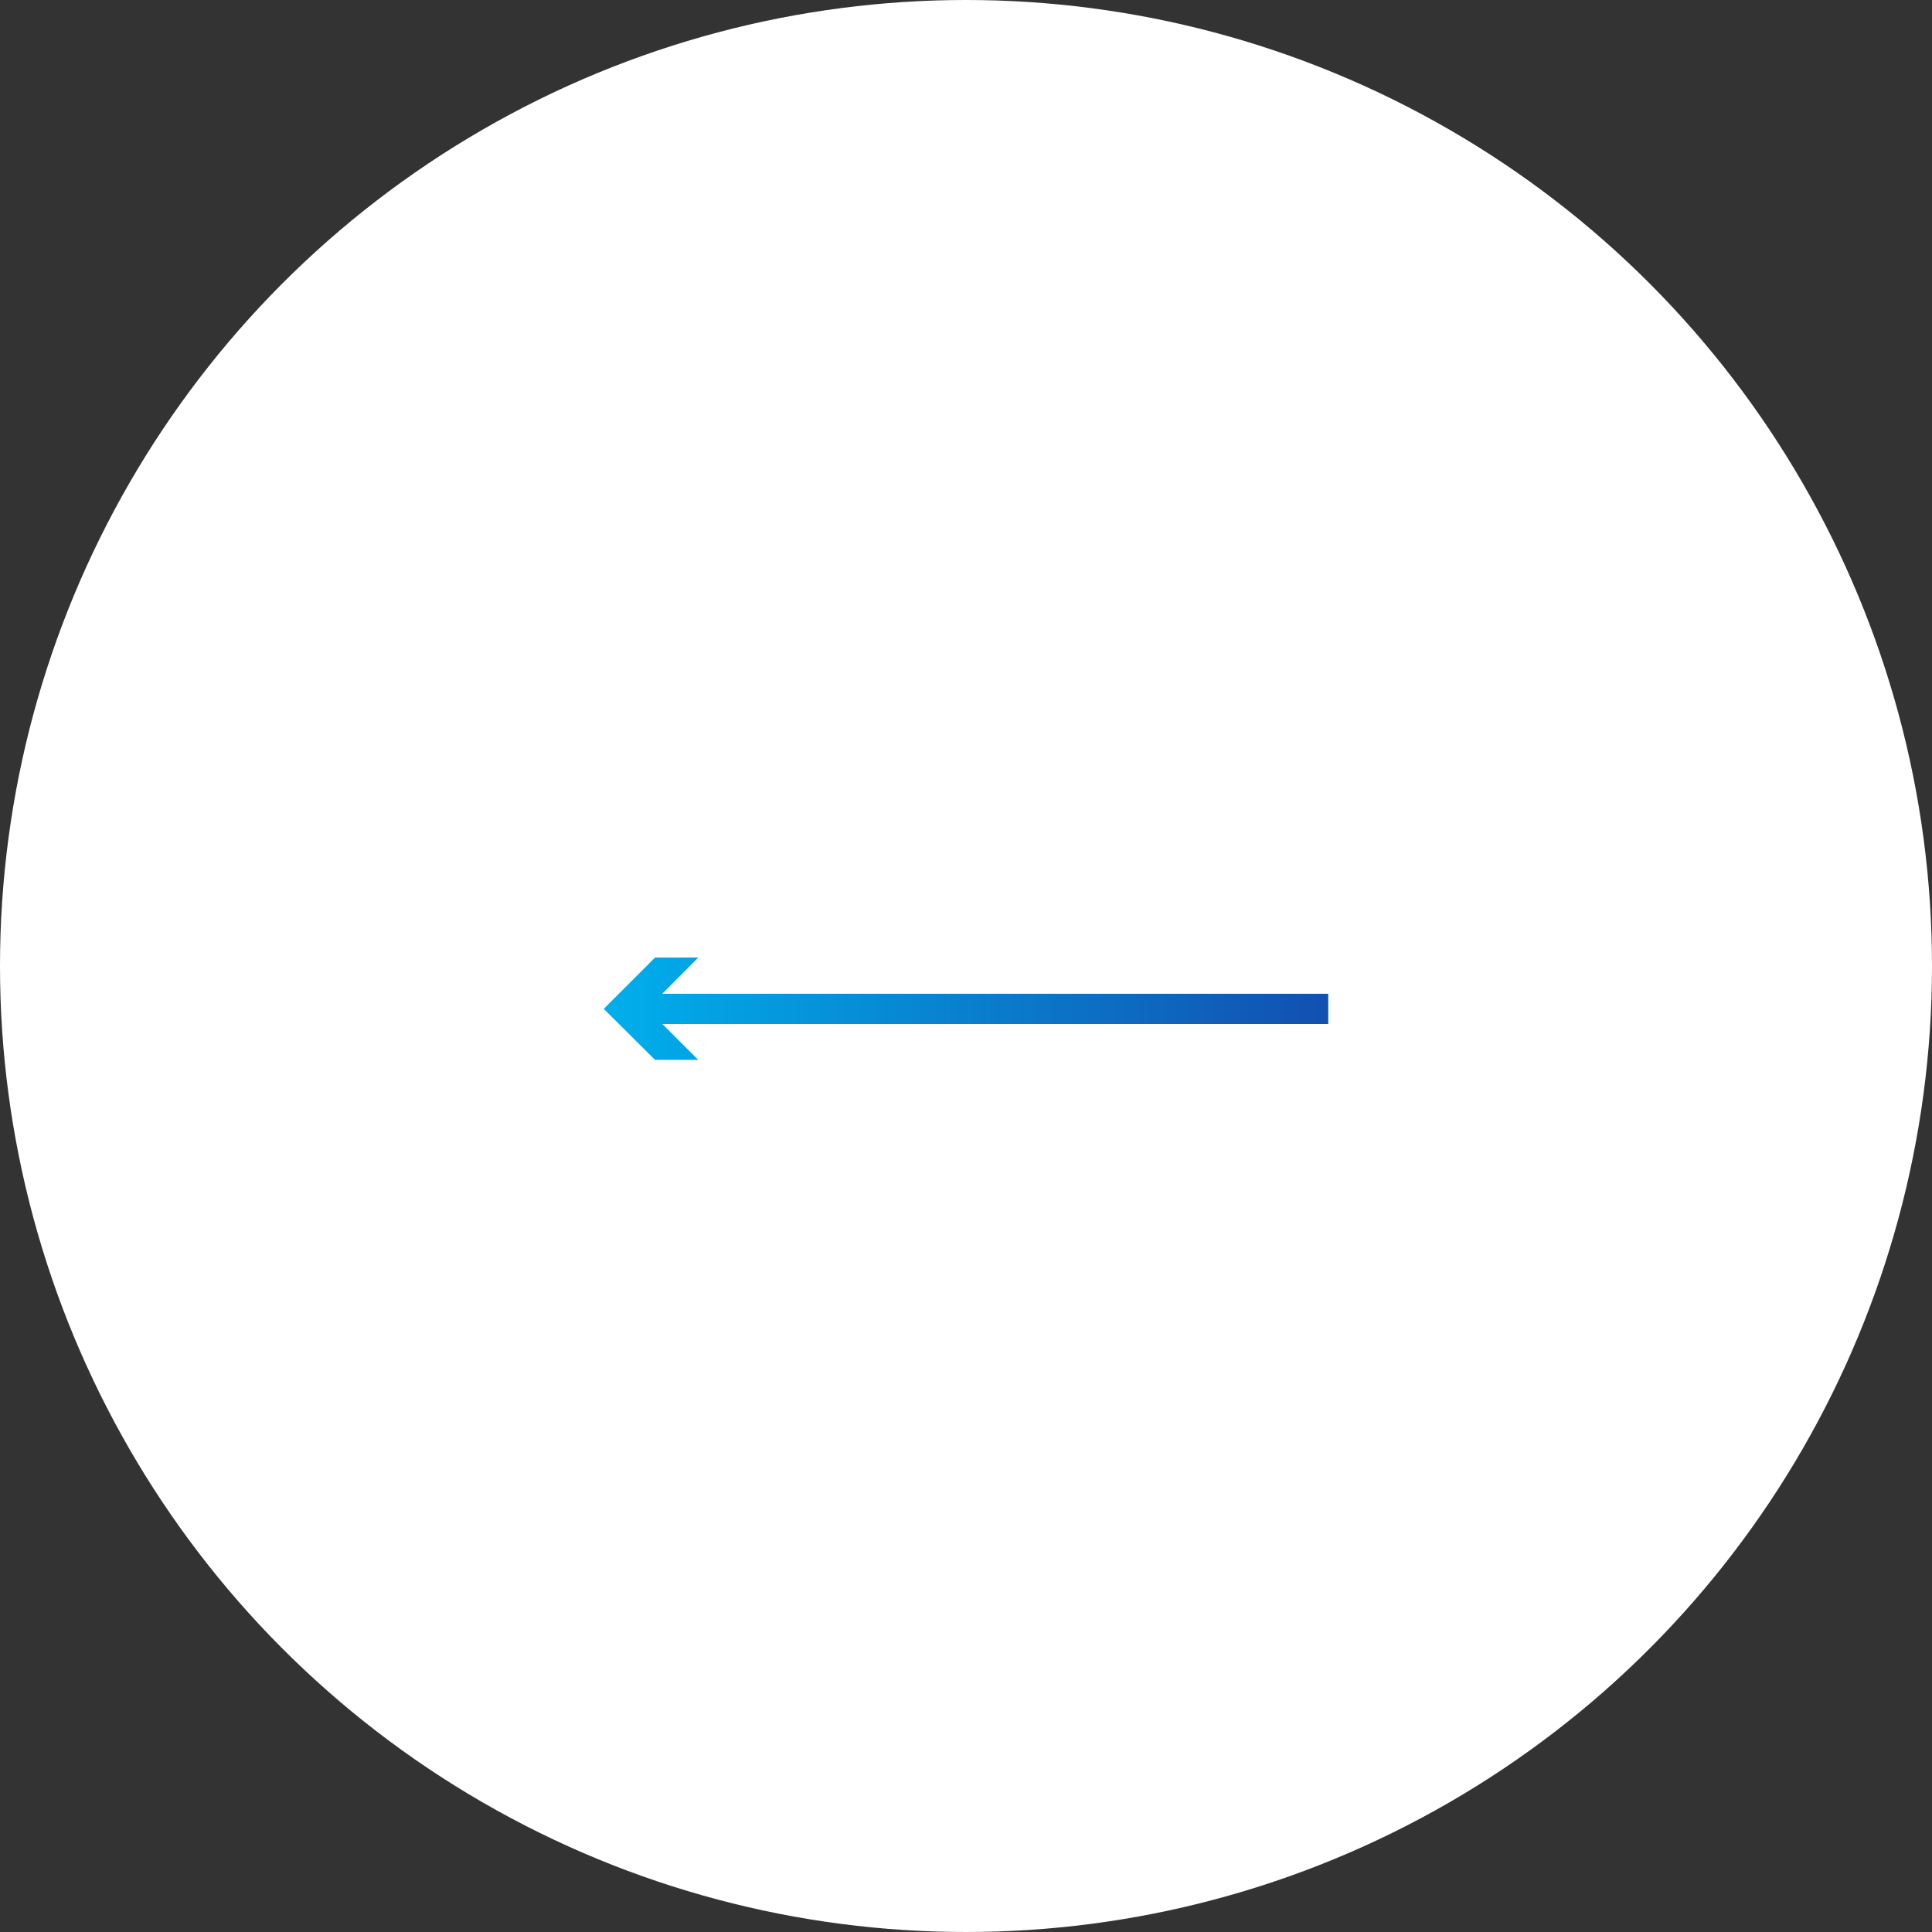 <?xml version="1.0" encoding="UTF-8"?>
<svg id="_レイヤー_2" data-name="レイヤー 2" xmlns="http://www.w3.org/2000/svg" xmlns:xlink="http://www.w3.org/1999/xlink" viewBox="0 0 64 64">
  <rect x="0" y="0" width="64" height="64" fill="#333333" stroke="none"/>
  <defs>
    <style>
      .cls-1 {
        fill: #fff;
      }

      .cls-2 {
        fill: url(#_名称未設定グラデーション_293-2);
      }

      .cls-3 {
        fill: none;
        stroke: url(#_名称未設定グラデーション_293);
        stroke-miterlimit: 10;
      }
    </style>
    <linearGradient id="_名称未設定グラデーション_293" data-name="名称未設定グラデーション 293" x1="20" y1="33.42" x2="44" y2="33.42" gradientUnits="userSpaceOnUse">
      <stop offset="0" stop-color="#00afec"/>
      <stop offset="1" stop-color="#1250b1"/>
    </linearGradient>
    <linearGradient id="_名称未設定グラデーション_293-2" data-name="名称未設定グラデーション 293" x1="20" x2="44" xlink:href="#_名称未設定グラデーション_293"/>
  </defs>
  <g id="_シェイプ" data-name="シェイプ">
    <g>
      <circle class="cls-1" cx="32" cy="32" r="32"/>
      <g>
        <line class="cls-3" x1="44" y1="33.42" x2="21.14" y2="33.42"/>
        <polygon class="cls-2" points="23.13 31.72 21.44 33.42 23.13 35.11 21.7 35.11 20 33.42 21.7 31.72 23.13 31.72"/>
      </g>
    </g>
  </g>
</svg>